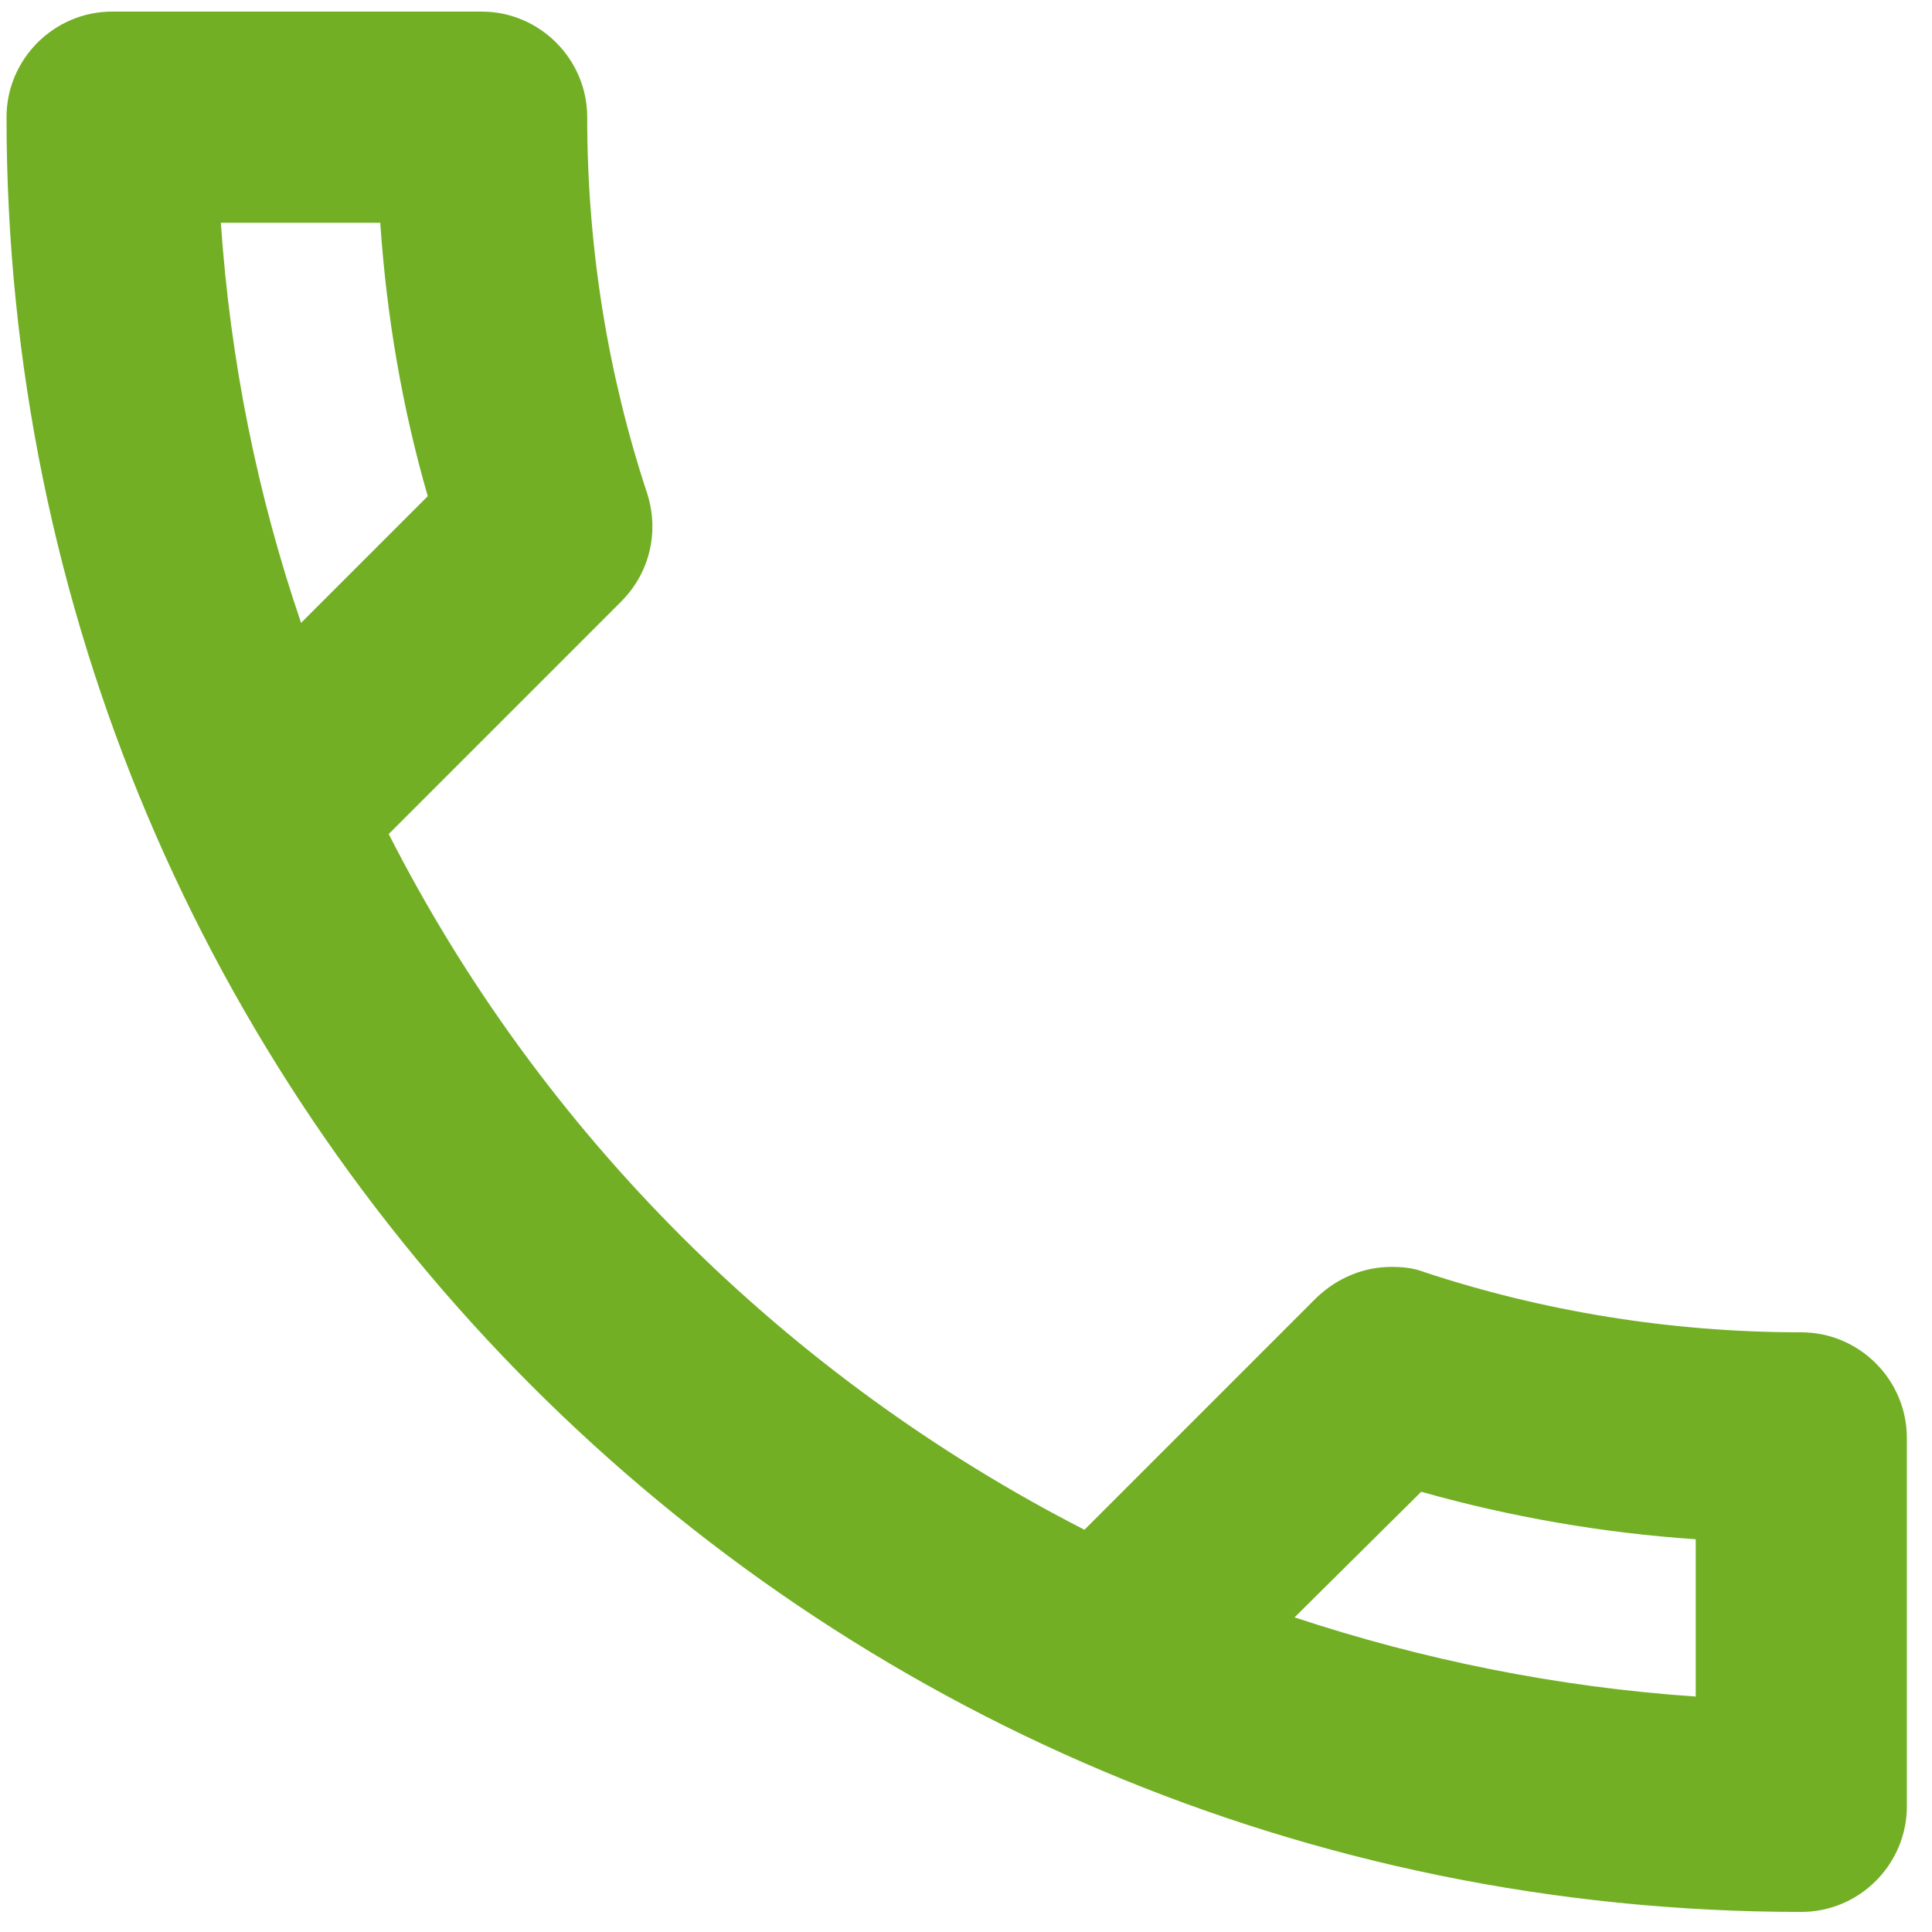 <svg width="61" height="61" viewBox="0 0 61 61" fill="none" xmlns="http://www.w3.org/2000/svg">
<path d="M12.006 7.033C12.206 10 12.706 12.9 13.506 15.666L9.506 19.666C8.14 15.666 7.273 11.433 6.973 7.033H12.006ZM44.873 47.1C47.706 47.9 50.606 48.4 53.54 48.6V53.566C49.14 53.266 44.906 52.4 40.873 51.066L44.873 47.1ZM15.206 0.366H3.54C1.706 0.366 0.206 1.866 0.206 3.7C0.206 35 25.573 60.366 56.873 60.366C58.706 60.366 60.206 58.866 60.206 57.033V45.4C60.206 43.566 58.706 42.066 56.873 42.066C52.74 42.066 48.706 41.4 44.973 40.166C44.64 40.033 44.273 40 43.94 40C43.073 40 42.24 40.333 41.573 40.966L34.24 48.3C24.806 43.466 17.073 35.766 12.273 26.333L19.606 19C20.54 18.066 20.806 16.766 20.44 15.6C19.206 11.866 18.54 7.866 18.54 3.7C18.54 1.866 17.04 0.366 15.206 0.366Z" fill="#72AF24"/>
</svg>
